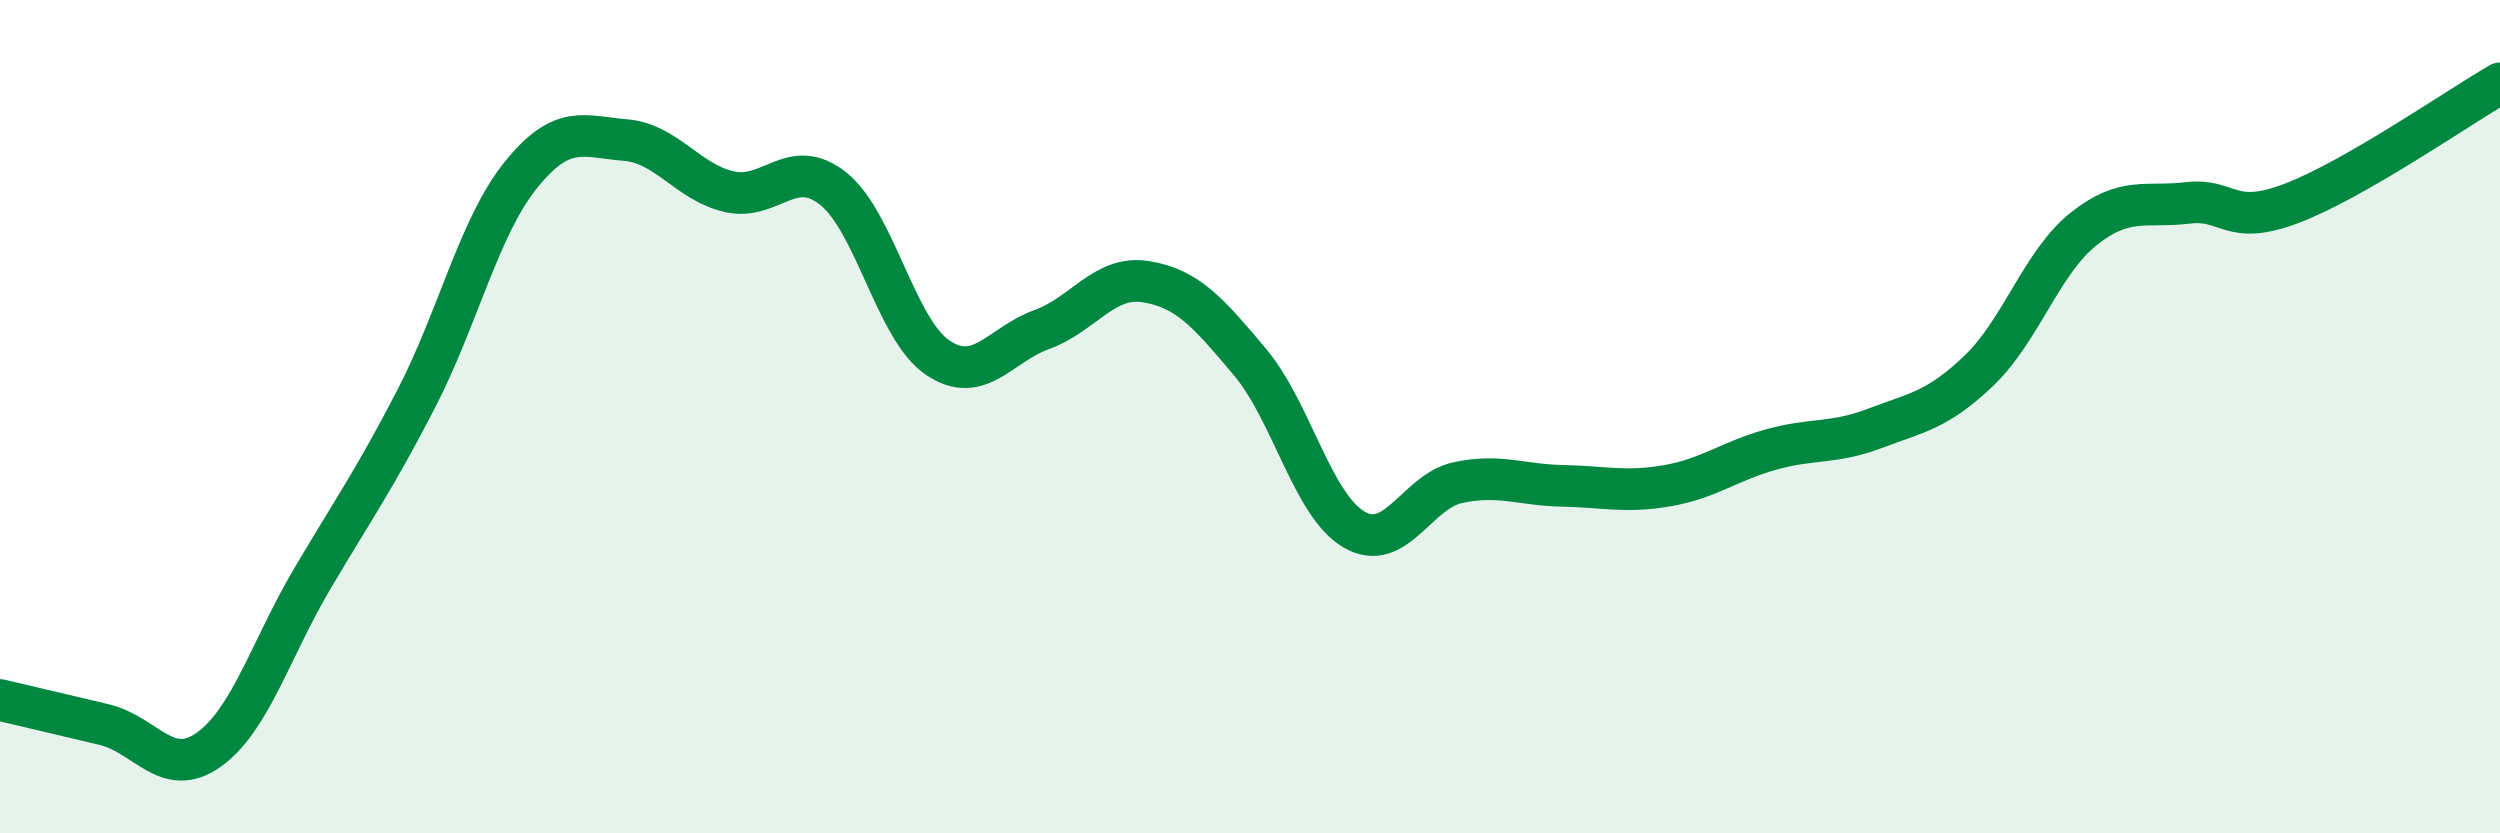 
    <svg width="60" height="20" viewBox="0 0 60 20" xmlns="http://www.w3.org/2000/svg">
      <path
        d="M 0,16.8 C 0.5,16.92 1.5,17.15 2.5,17.39 C 3.5,17.63 4,18.7 5,18 C 6,17.3 6.5,15.57 7.5,13.88 C 8.5,12.19 9,11.49 10,9.55 C 11,7.61 11.5,5.44 12.5,4.2 C 13.5,2.96 14,3.28 15,3.36 C 16,3.44 16.5,4.37 17.5,4.6 C 18.5,4.83 19,3.73 20,4.53 C 21,5.33 21.5,7.9 22.5,8.58 C 23.5,9.26 24,8.27 25,7.91 C 26,7.55 26.5,6.6 27.5,6.76 C 28.5,6.92 29,7.5 30,8.69 C 31,9.88 31.5,12.13 32.5,12.71 C 33.5,13.29 34,11.79 35,11.58 C 36,11.37 36.5,11.64 37.5,11.66 C 38.5,11.68 39,11.83 40,11.66 C 41,11.49 41.5,11.07 42.5,10.79 C 43.5,10.51 44,10.66 45,10.28 C 46,9.9 46.5,9.85 47.5,8.89 C 48.5,7.93 49,6.3 50,5.5 C 51,4.7 51.5,4.99 52.5,4.87 C 53.5,4.75 53.5,5.45 55,4.88 C 56.5,4.31 59,2.58 60,2L60 20L0 20Z"
        fill="#008740"
        opacity="0.1"
        stroke-linecap="round"
        stroke-linejoin="round"
      />
      <path
        d="M 0,16.8 C 0.5,16.92 1.5,17.15 2.5,17.39 C 3.5,17.63 4,18.7 5,18 C 6,17.3 6.5,15.57 7.5,13.88 C 8.5,12.19 9,11.49 10,9.55 C 11,7.61 11.5,5.44 12.5,4.2 C 13.5,2.96 14,3.28 15,3.36 C 16,3.44 16.5,4.37 17.5,4.6 C 18.5,4.83 19,3.73 20,4.53 C 21,5.33 21.5,7.9 22.5,8.58 C 23.5,9.26 24,8.27 25,7.91 C 26,7.55 26.5,6.6 27.5,6.76 C 28.5,6.92 29,7.5 30,8.69 C 31,9.88 31.5,12.13 32.5,12.71 C 33.5,13.29 34,11.79 35,11.58 C 36,11.37 36.5,11.64 37.5,11.66 C 38.5,11.68 39,11.83 40,11.66 C 41,11.49 41.5,11.07 42.5,10.79 C 43.5,10.51 44,10.66 45,10.28 C 46,9.9 46.5,9.85 47.5,8.89 C 48.5,7.93 49,6.3 50,5.5 C 51,4.7 51.5,4.99 52.5,4.87 C 53.5,4.75 53.5,5.45 55,4.88 C 56.5,4.31 59,2.58 60,2"
        stroke="#008740"
        stroke-width="1"
        fill="none"
        stroke-linecap="round"
        stroke-linejoin="round"
      />
    </svg>
  